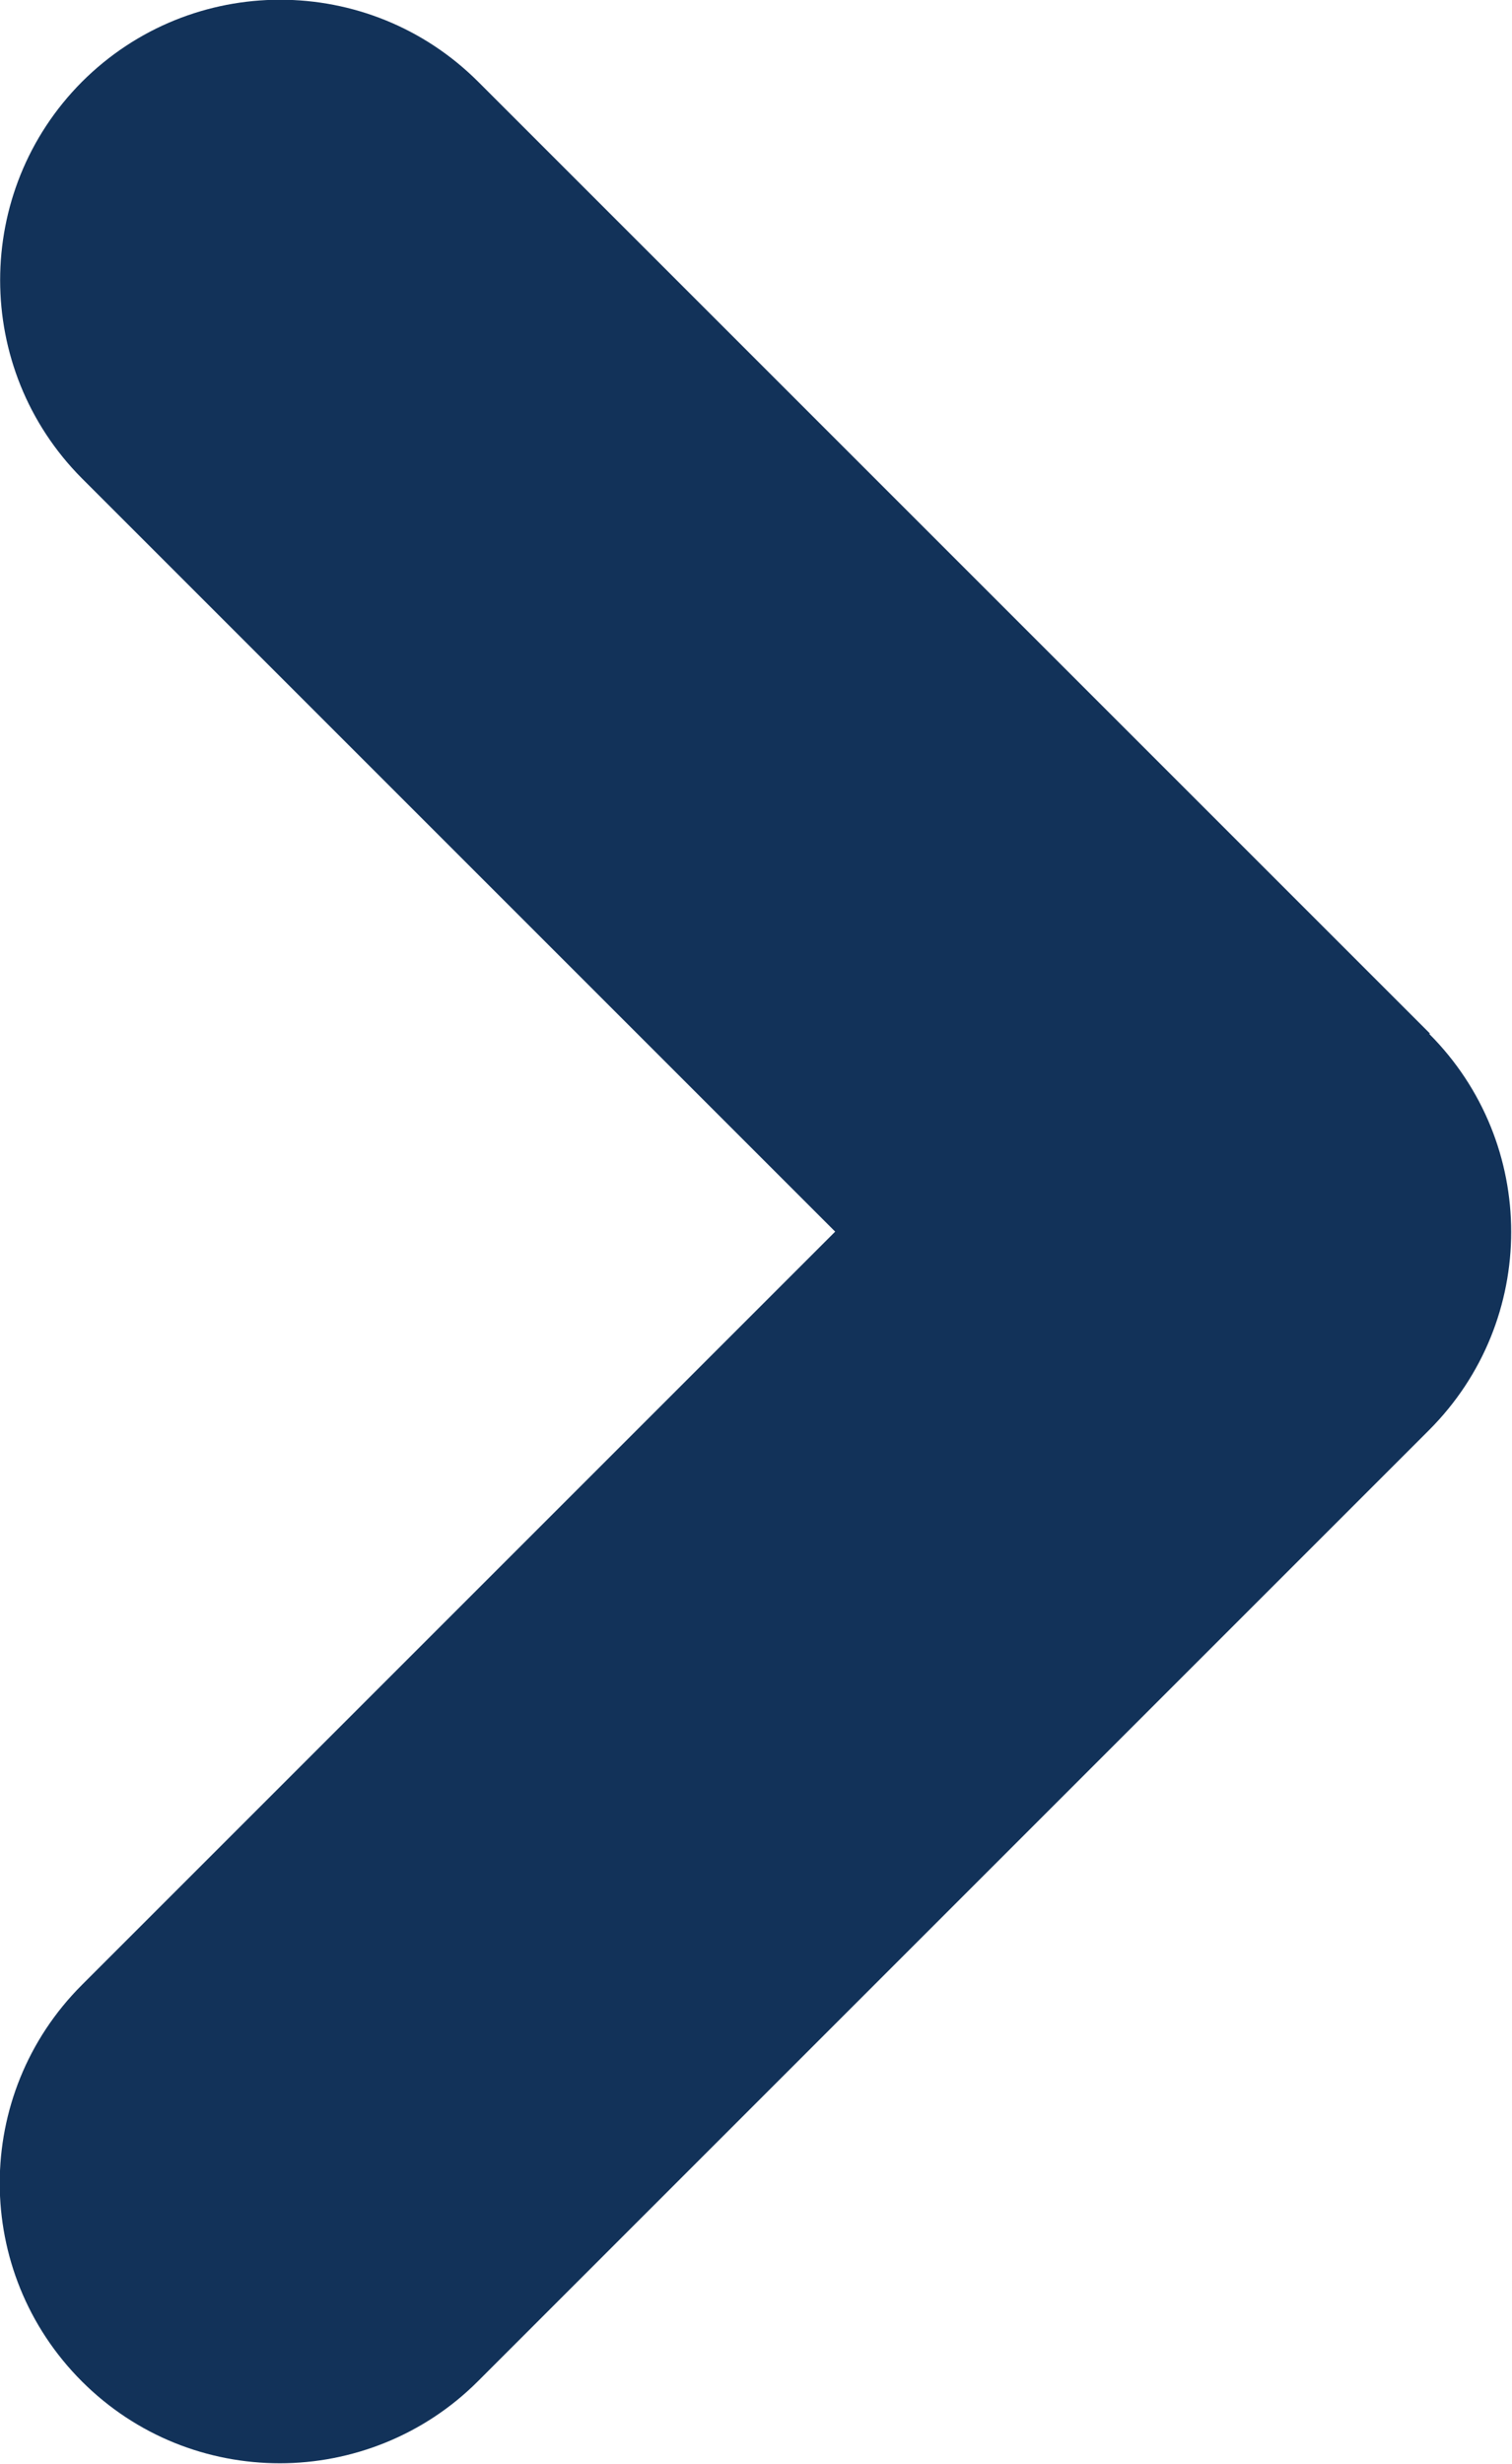 <?xml version="1.0" encoding="UTF-8"?>
<svg id="Layer_2" data-name="Layer 2" xmlns="http://www.w3.org/2000/svg" viewBox="0 0 27.88 45.43">
  <defs>
    <style>
      .cls-1 {
        fill: #123259;
        stroke-width: 0px;
      }
    </style>
  </defs>
  <g id="OBJECTS">
    <path class="cls-1" d="M26.37,19.06L8.82,1.51c-2.02-2.02-5.29-2.02-7.31,0C-.5,3.53-.5,6.8,1.51,8.82l13.89,13.89L1.51,36.6c-2.02,2.02-2.02,5.29,0,7.31,1.01,1.01,2.33,1.51,3.65,1.51s2.65-.51,3.65-1.51l17.54-17.54c2.02-2.02,2.02-5.29,0-7.31Z"/>
  </g>
</svg>